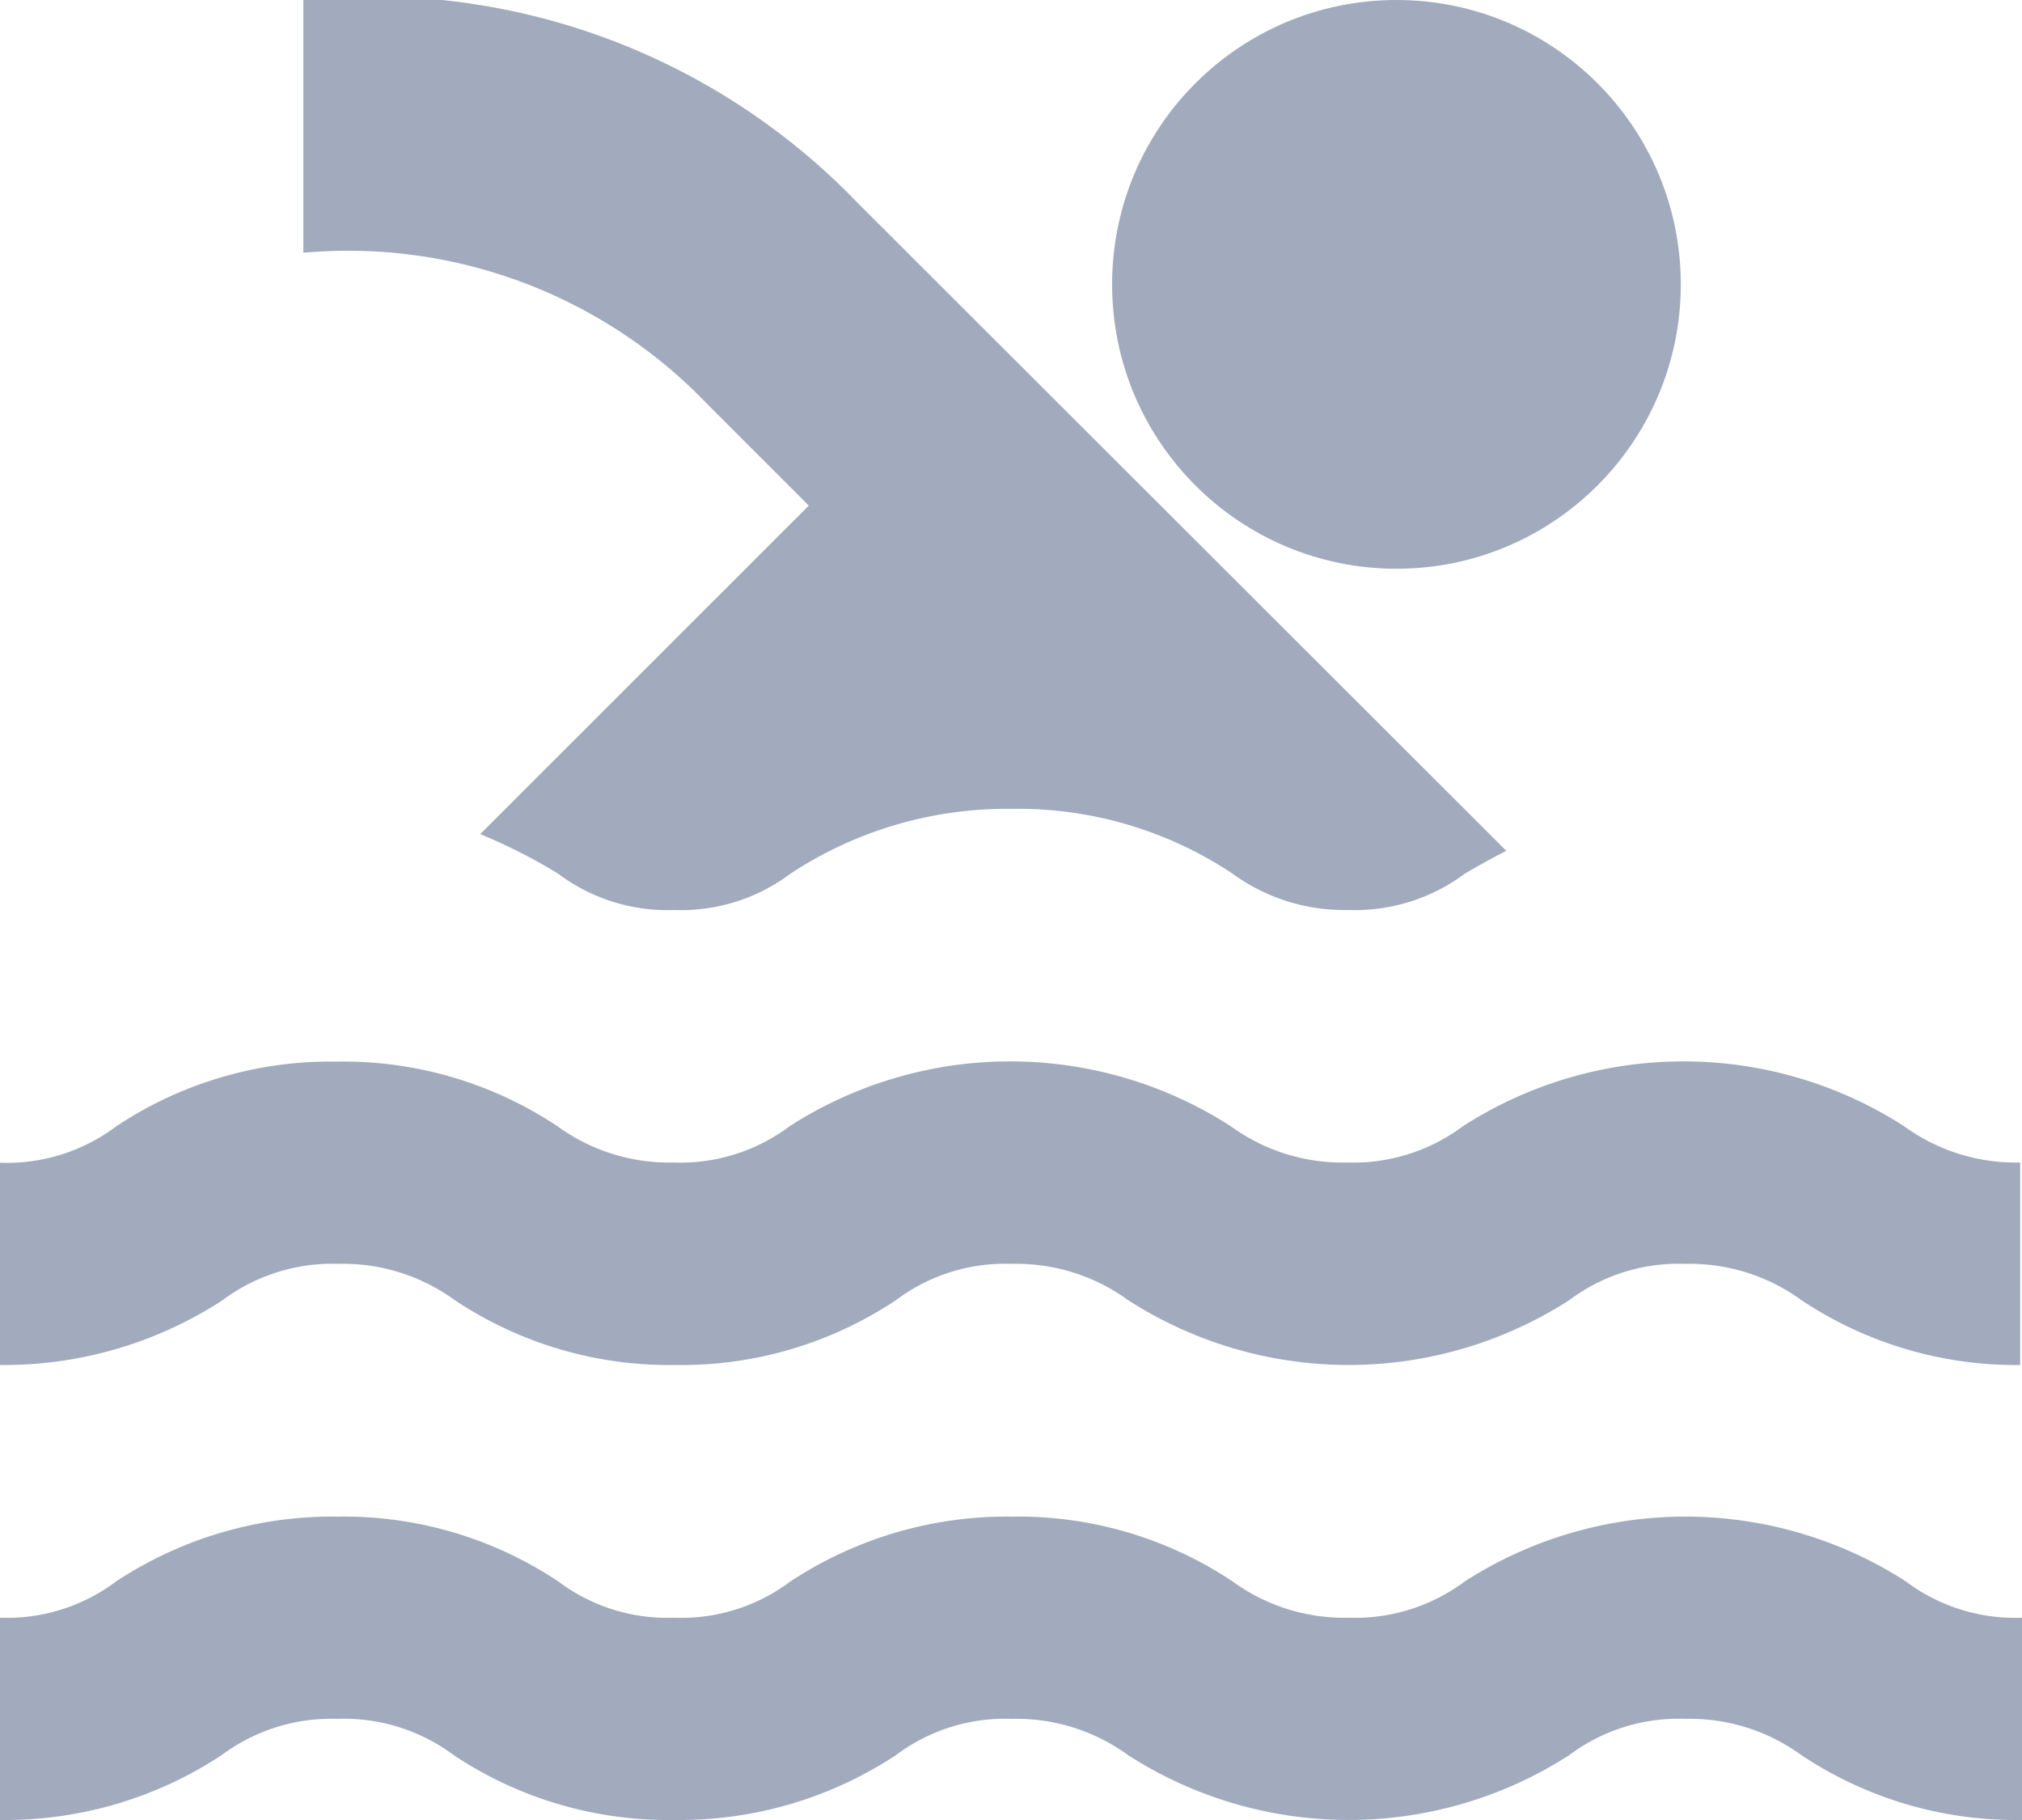 <svg xmlns="http://www.w3.org/2000/svg" width="17.778" height="16" viewBox="0 0 17.778 16">
  <g id="icon_View_Pool" transform="translate(-2 -3)">
    <path id="Caminho_2293" data-name="Caminho 2293" d="M19.778,19a3.4,3.4,0,0,1-1.938-.569,1.669,1.669,0,0,0-1.022-.32,1.6,1.6,0,0,0-1.022.32,3.585,3.585,0,0,1-3.876,0,1.669,1.669,0,0,0-1.022-.32,1.6,1.6,0,0,0-1.022.32A3.459,3.459,0,0,1,7.929,19a3.4,3.4,0,0,1-1.938-.569,1.614,1.614,0,0,0-1.022-.32,1.614,1.614,0,0,0-1.022.32A3.459,3.459,0,0,1,2,19V17.222a1.6,1.6,0,0,0,1.022-.32,3.459,3.459,0,0,1,1.947-.569,3.4,3.4,0,0,1,1.938.569,1.6,1.6,0,0,0,1.022.32,1.6,1.6,0,0,0,1.022-.32,3.459,3.459,0,0,1,1.947-.569,3.4,3.4,0,0,1,1.938.569,1.669,1.669,0,0,0,1.022.32,1.614,1.614,0,0,0,1.022-.32,3.585,3.585,0,0,1,3.876,0,1.6,1.6,0,0,0,1.022.32V19Zm0-4a3.4,3.4,0,0,1-1.938-.569,1.669,1.669,0,0,0-1.022-.32,1.6,1.6,0,0,0-1.022.32,3.585,3.585,0,0,1-3.876,0,1.669,1.669,0,0,0-1.022-.32,1.6,1.6,0,0,0-1.022.32A3.4,3.4,0,0,1,7.938,15,3.4,3.4,0,0,1,6,14.431a1.669,1.669,0,0,0-1.022-.32,1.614,1.614,0,0,0-1.022.32A3.518,3.518,0,0,1,2,15V13.222a1.6,1.6,0,0,0,1.022-.32,3.4,3.4,0,0,1,1.938-.569A3.4,3.4,0,0,1,6.9,12.9a1.669,1.669,0,0,0,1.022.32,1.6,1.6,0,0,0,1.022-.32,3.585,3.585,0,0,1,3.876,0,1.669,1.669,0,0,0,1.022.32,1.614,1.614,0,0,0,1.022-.32,3.585,3.585,0,0,1,3.876,0,1.669,1.669,0,0,0,1.022.32V15ZM7.929,11a1.6,1.6,0,0,0,1.022-.32,3.459,3.459,0,0,1,1.947-.569,3.4,3.4,0,0,1,1.938.569,1.669,1.669,0,0,0,1.022.32,1.614,1.614,0,0,0,1.022-.32c.107-.062.231-.133.364-.2l-5.707-5.7A5.917,5.917,0,0,0,4.667,3V5.222A4.374,4.374,0,0,1,8.222,6.556l.889.889L6.222,10.333a4.864,4.864,0,0,1,.684.347A1.6,1.6,0,0,0,7.929,11Z" fill="#A1ABBD"/>
    <circle id="Elipse_18" data-name="Elipse 18" cx="2.5" cy="2.5" r="2.5" transform="translate(11.778 3)" fill="#A1ABBD"/>
  </g>
</svg>
